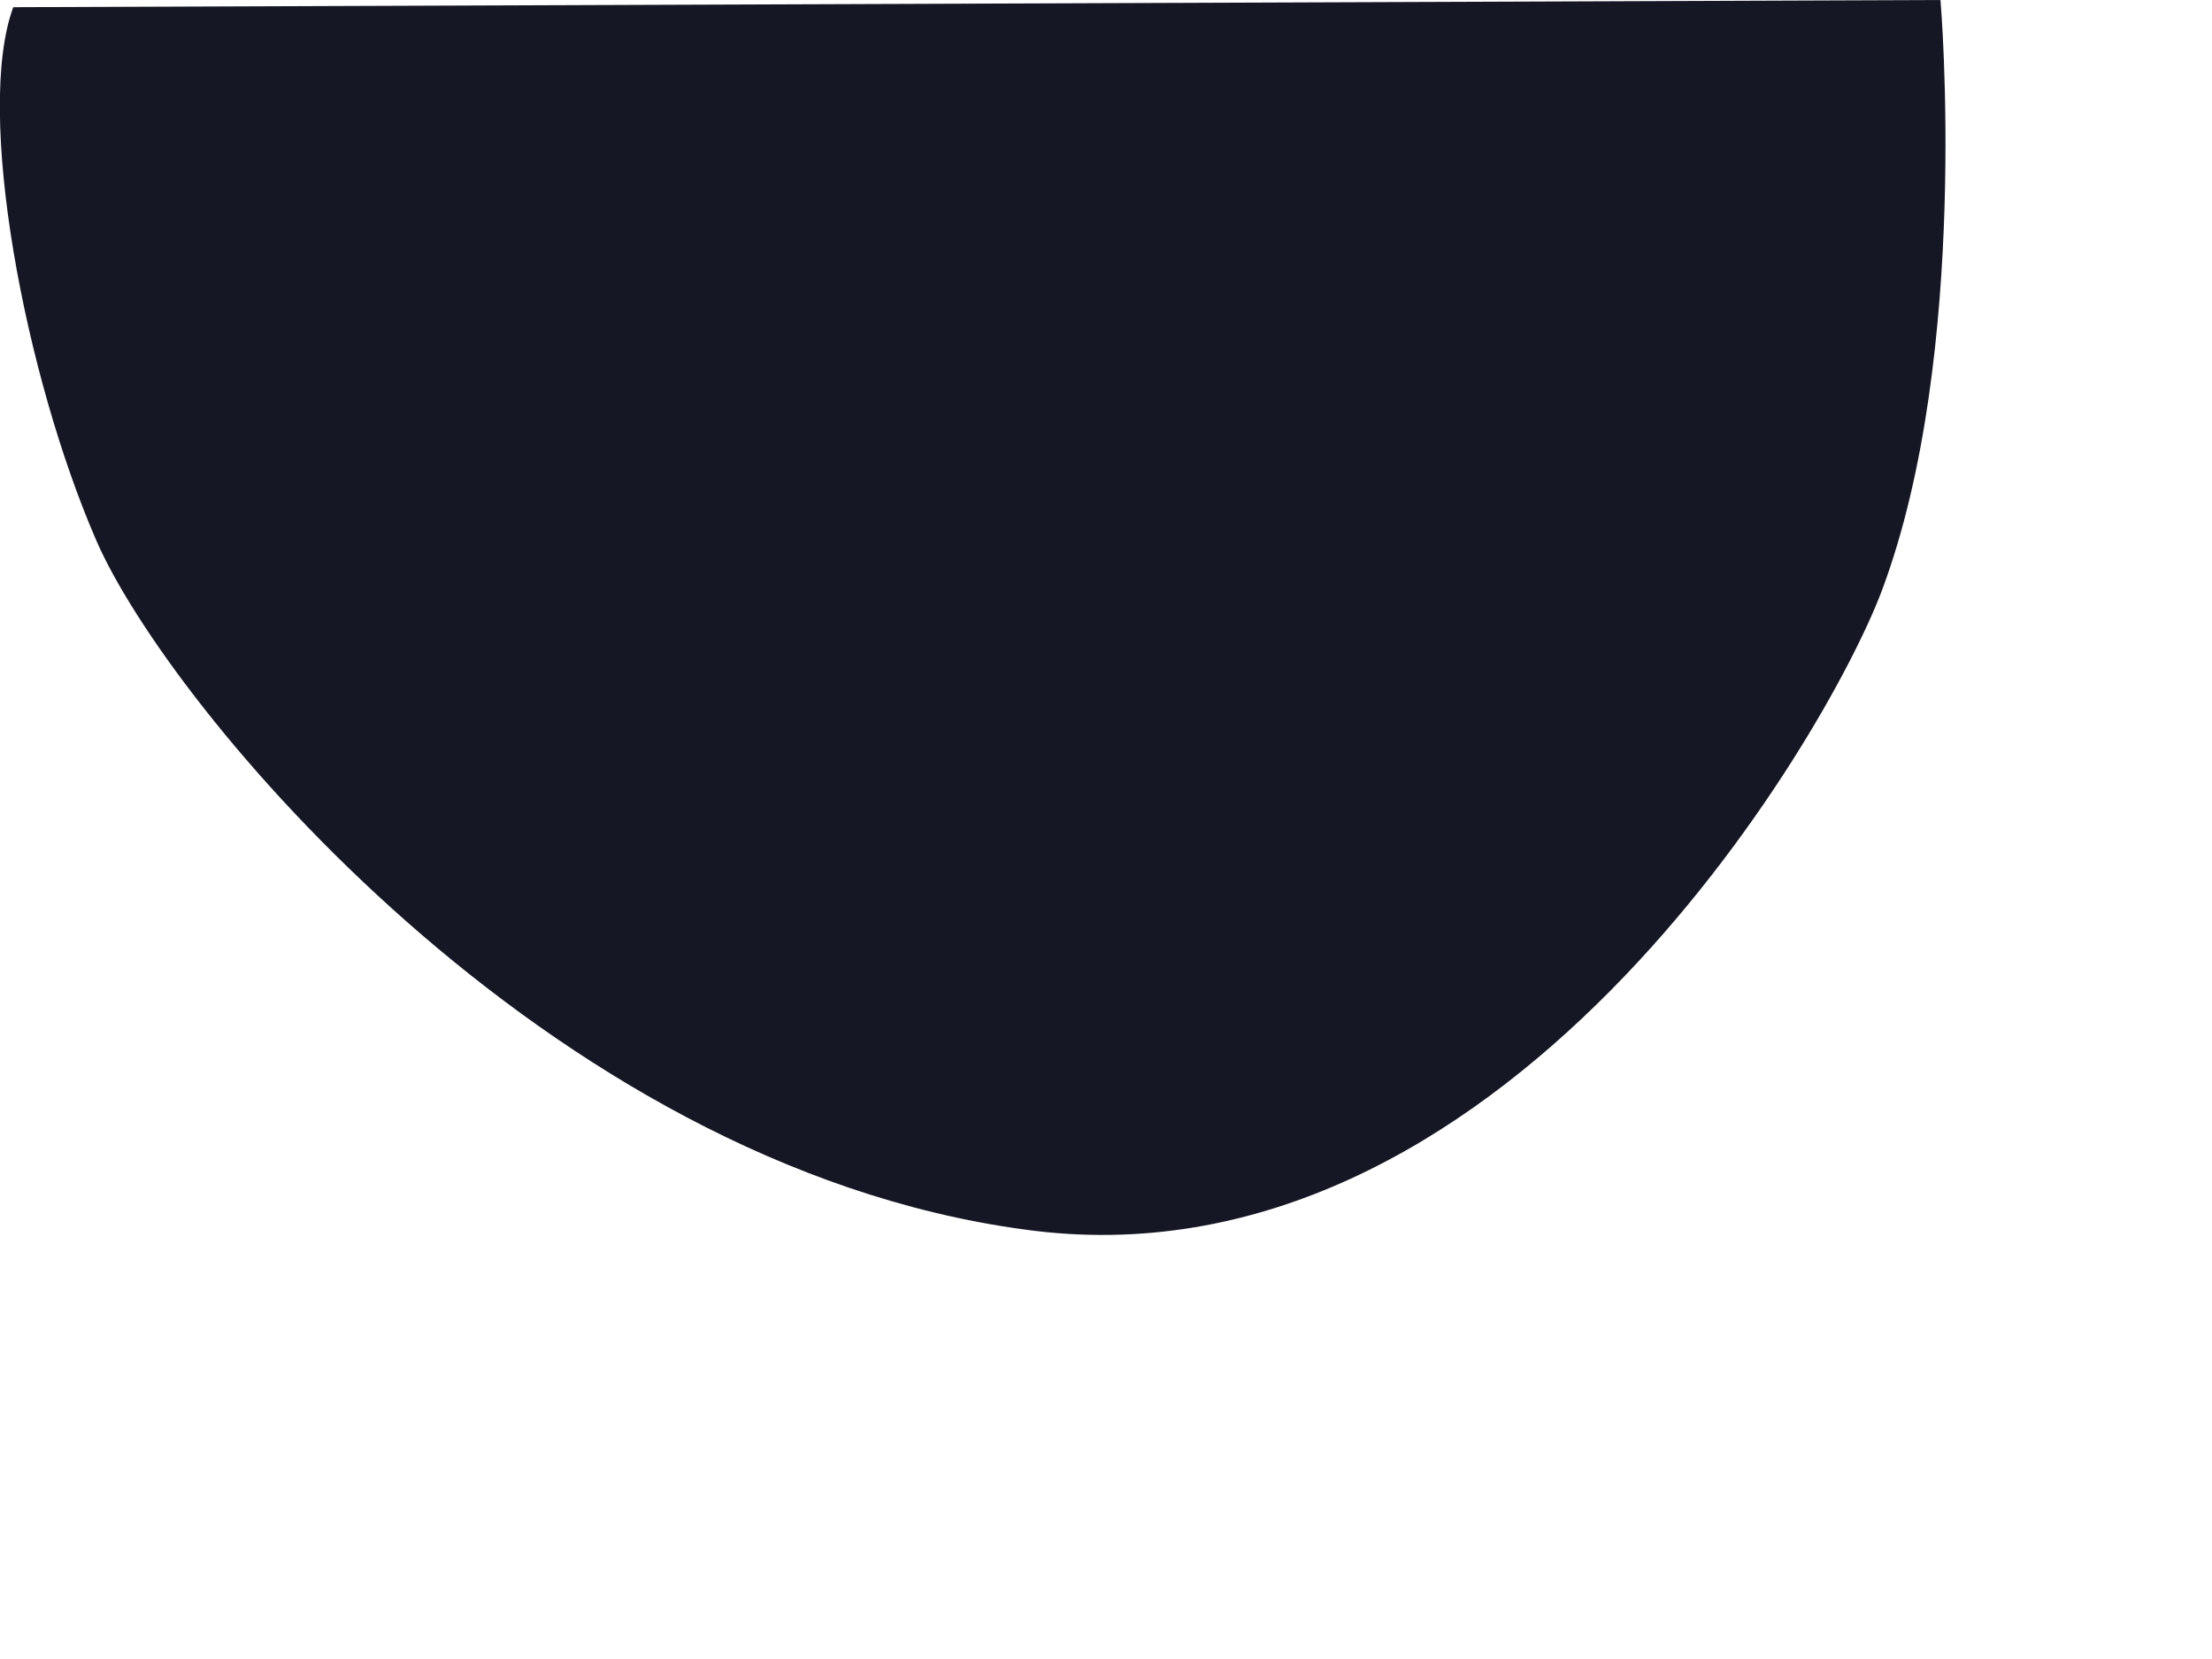 <?xml version="1.0" encoding="utf-8"?>
<svg xmlns="http://www.w3.org/2000/svg" fill="none" height="100%" overflow="visible" preserveAspectRatio="none" style="display: block;" viewBox="0 0 4 3" width="100%">
<path d="M0.024 0.013C-0.046 0.202 0.045 0.68 0.174 0.977C0.303 1.275 0.986 2.105 1.85 2.223C2.713 2.345 3.303 1.334 3.403 1.068C3.564 0.639 3.509 0 3.509 0L0.027 0.013H0.024Z" fill="#151724" id="Vector"/>
</svg>